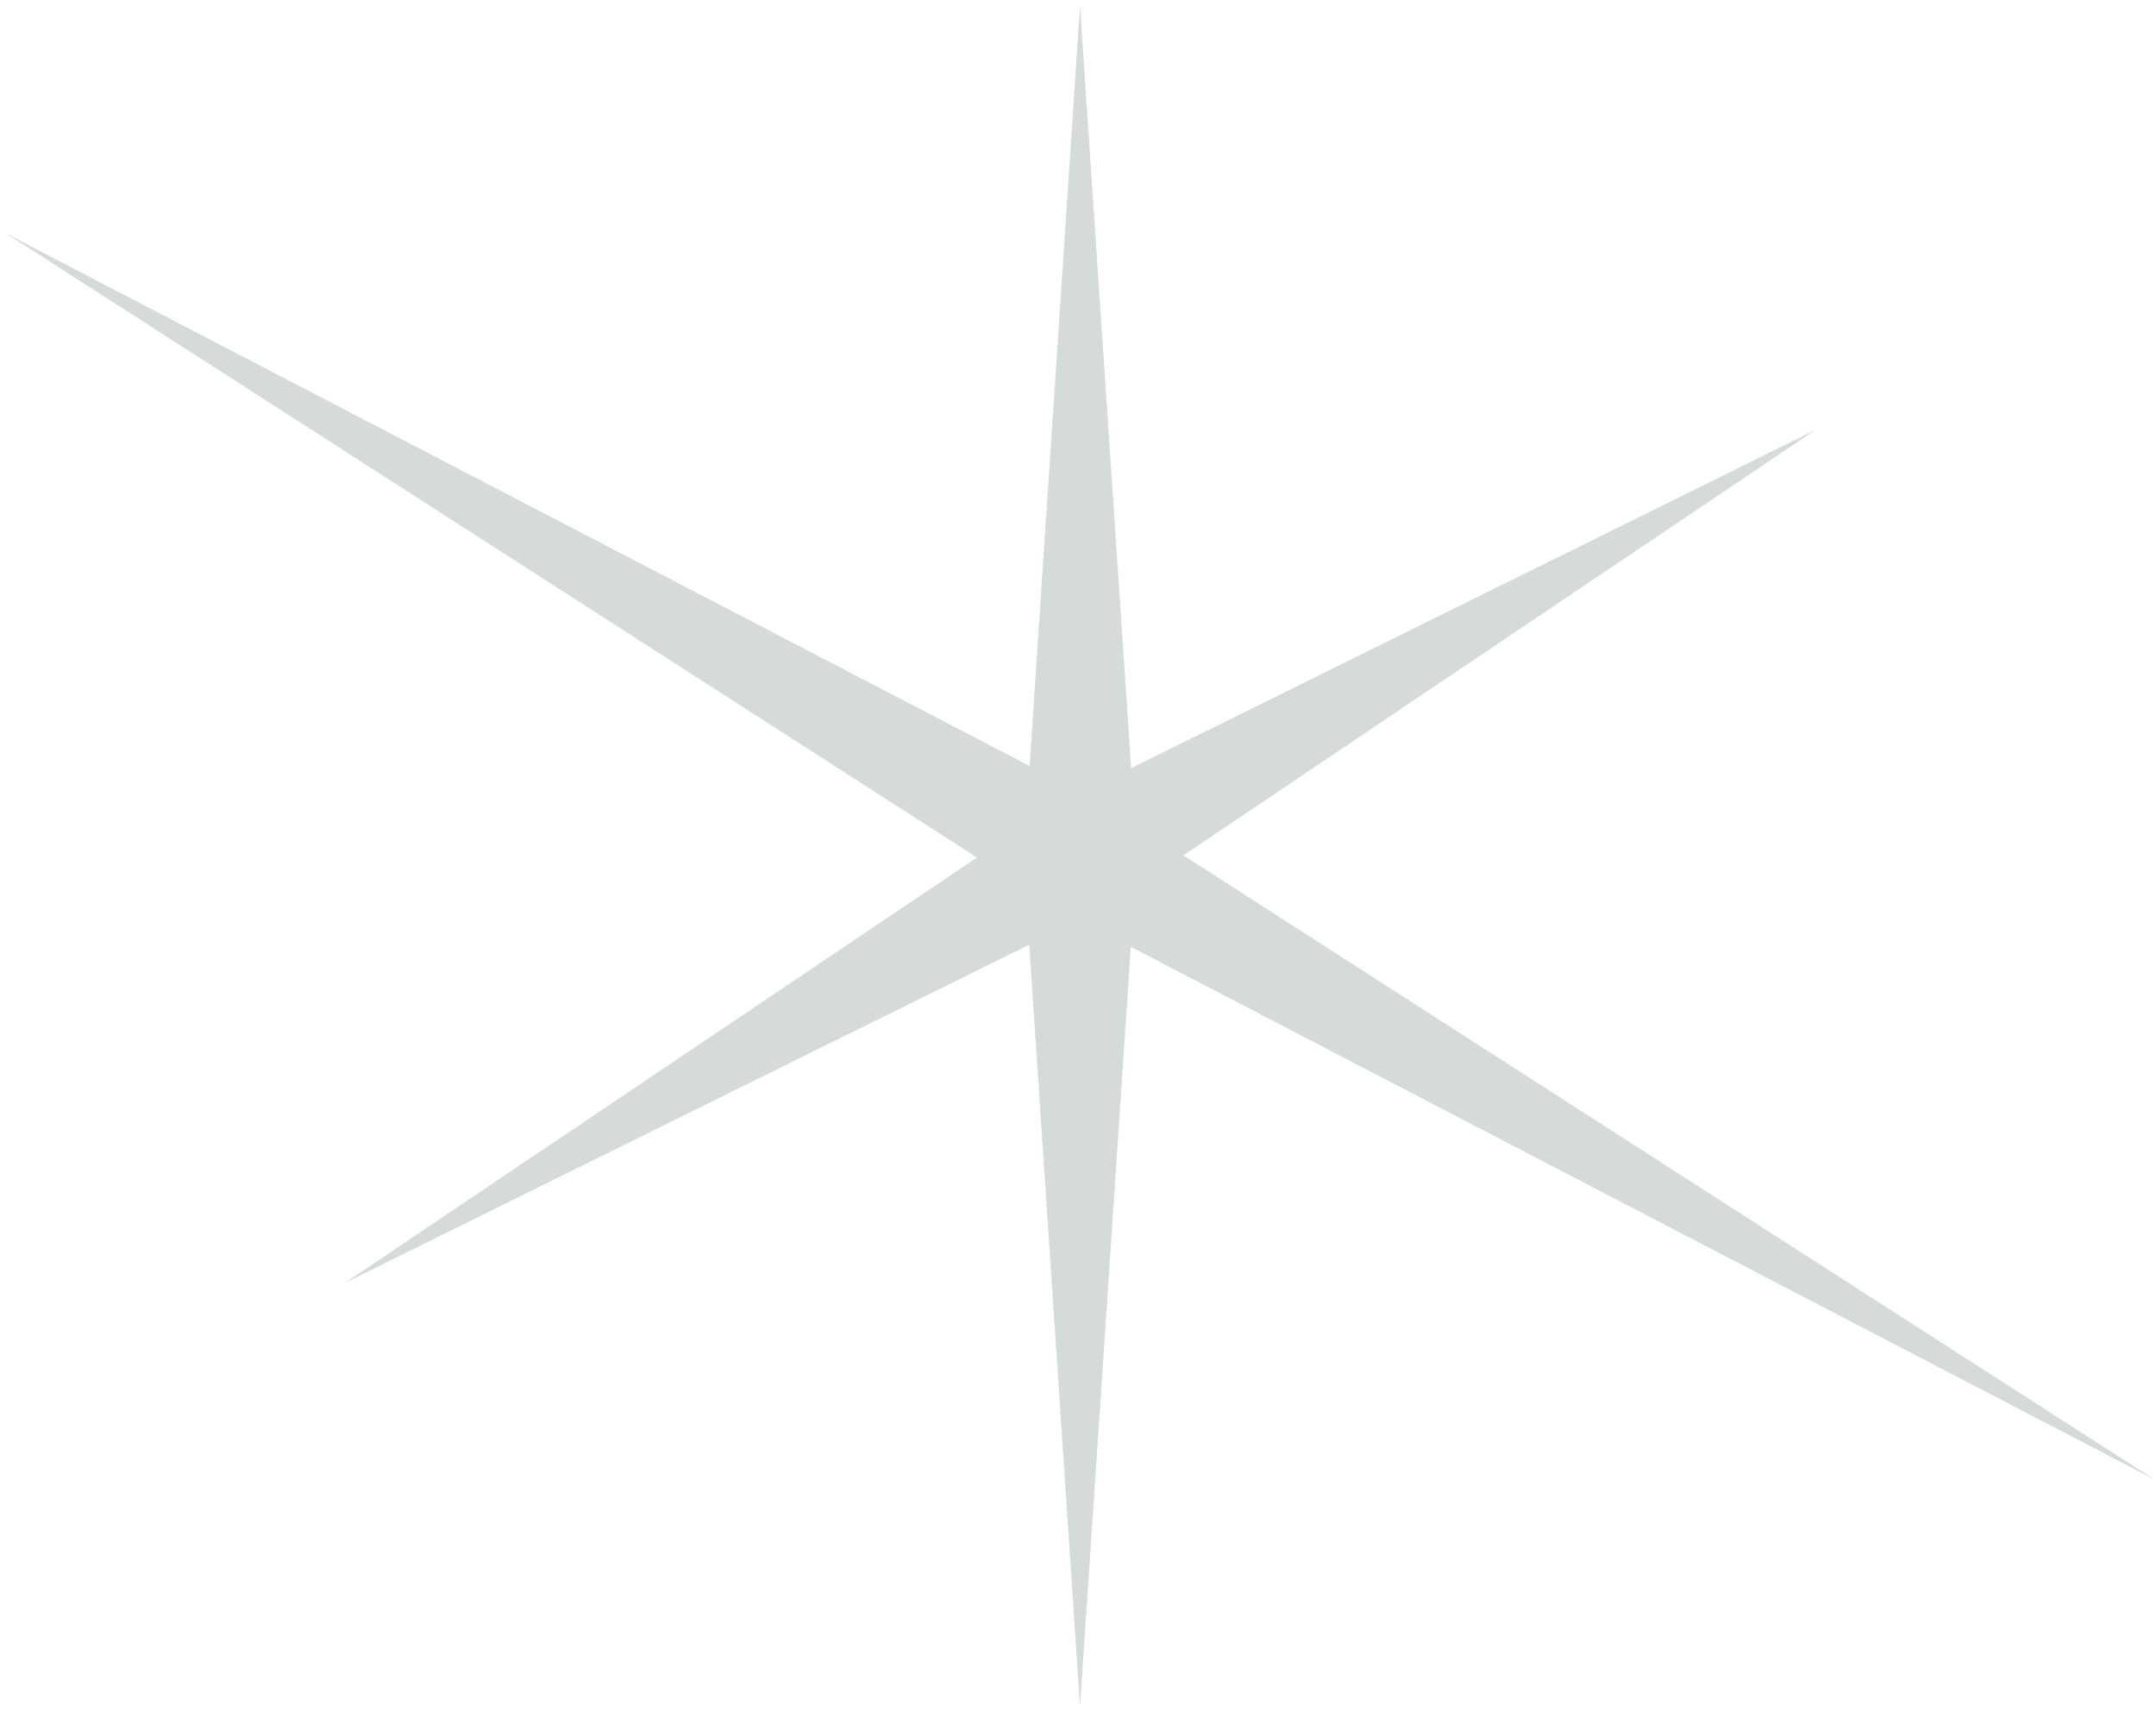 <svg width="50" height="40" viewBox="0 0 50 40" fill="none" xmlns="http://www.w3.org/2000/svg">
<path d="M26.225 21.956L49.962 34.306L27.445 19.834L42.108 9.966L26.233 17.812L25.047 0.14L23.877 17.762L0.139 5.412L22.657 19.884L7.993 29.752L23.868 21.906L25.047 39.578L26.225 21.956Z" fill="#D5DADA"/>
</svg>
